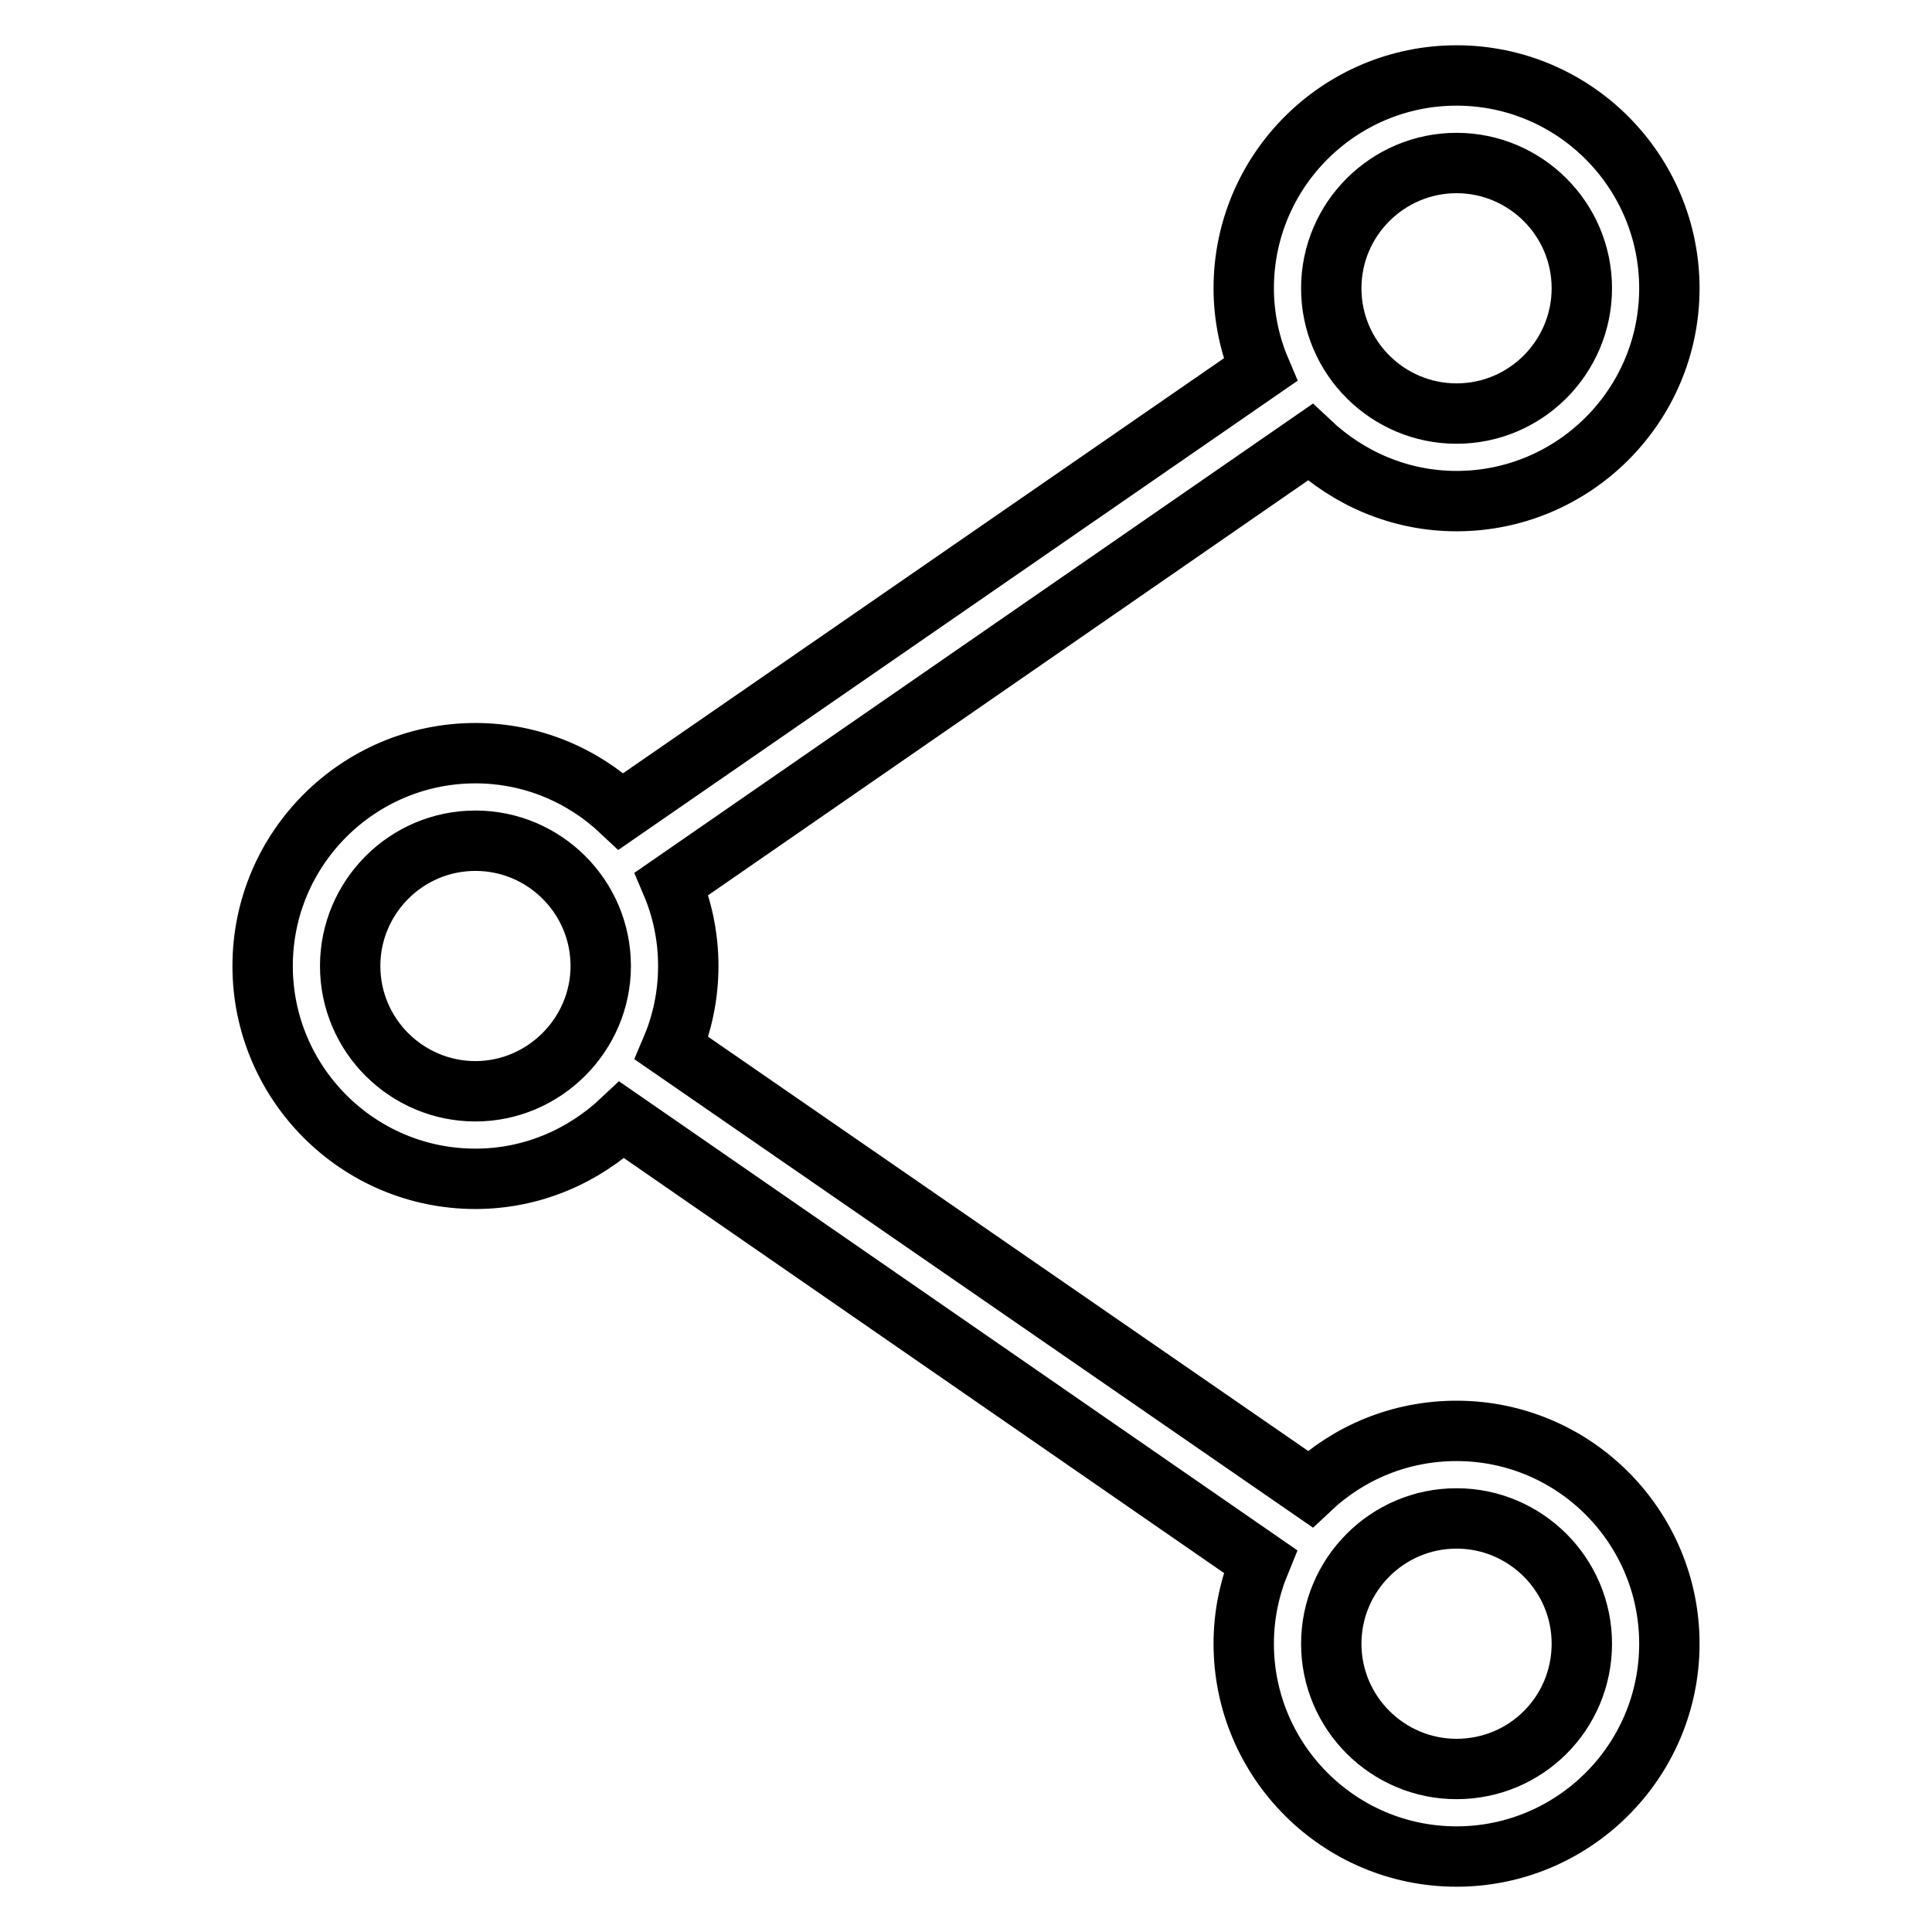 <?xml version="1.0" encoding="utf-8"?>
<!-- Svg Vector Icons : http://www.onlinewebfonts.com/icon -->
<!DOCTYPE svg PUBLIC "-//W3C//DTD SVG 1.1//EN" "http://www.w3.org/Graphics/SVG/1.1/DTD/svg11.dtd">
<svg version="1.1" xmlns="http://www.w3.org/2000/svg" xmlns:xlink="http://www.w3.org/1999/xlink" x="0px" y="0px" viewBox="0 0 256 256" enable-background="new 0 0 256 256" xml:space="preserve">
<g> <path stroke-width="8" fill-opacity="0" stroke="#000000"  d="M193,189.6c-7.5,0-14.3,2.9-19.4,7.7L89,138.9c1.4-3.3,2.2-7,2.2-10.9c0-3.9-0.8-7.6-2.2-10.9l84.6-58.5 c5.1,4.8,11.9,7.8,19.4,7.8c15.5,0,28.2-12.6,28.2-28.2c0-15.5-12.6-28.2-28.2-28.2c-15.5,0-28.2,12.6-28.2,28.2 c0,3.8,0.8,7.5,2.2,10.8l-84.7,58.5c-5.1-4.8-11.9-7.7-19.3-7.7c-15.5,0-28.2,12.6-28.2,28.2c0,15.5,12.6,28.2,28.2,28.2 c7.5,0,14.3-3,19.4-7.8l84.6,58.5c-1.4,3.4-2.2,7-2.2,10.9c0,15.5,12.6,28.2,28.2,28.2c15.5,0,28.2-12.6,28.2-28.2 C221.2,202.3,208.6,189.6,193,189.6z M193,21.6c9.1,0,16.6,7.4,16.6,16.6c0,9.1-7.4,16.6-16.6,16.6c-9.1,0-16.6-7.4-16.6-16.6 C176.4,29,183.9,21.6,193,21.6z M63,144.6c-9.1,0-16.6-7.4-16.6-16.6c0-9.1,7.4-16.6,16.6-16.6c9.1,0,16.6,7.4,16.6,16.6 C79.6,137.1,72.1,144.6,63,144.6z M193,234.4c-9.1,0-16.6-7.4-16.6-16.6c0-9.1,7.4-16.6,16.6-16.6c9.1,0,16.6,7.4,16.6,16.6 C209.6,227,202.2,234.4,193,234.4z"/></g>
</svg>